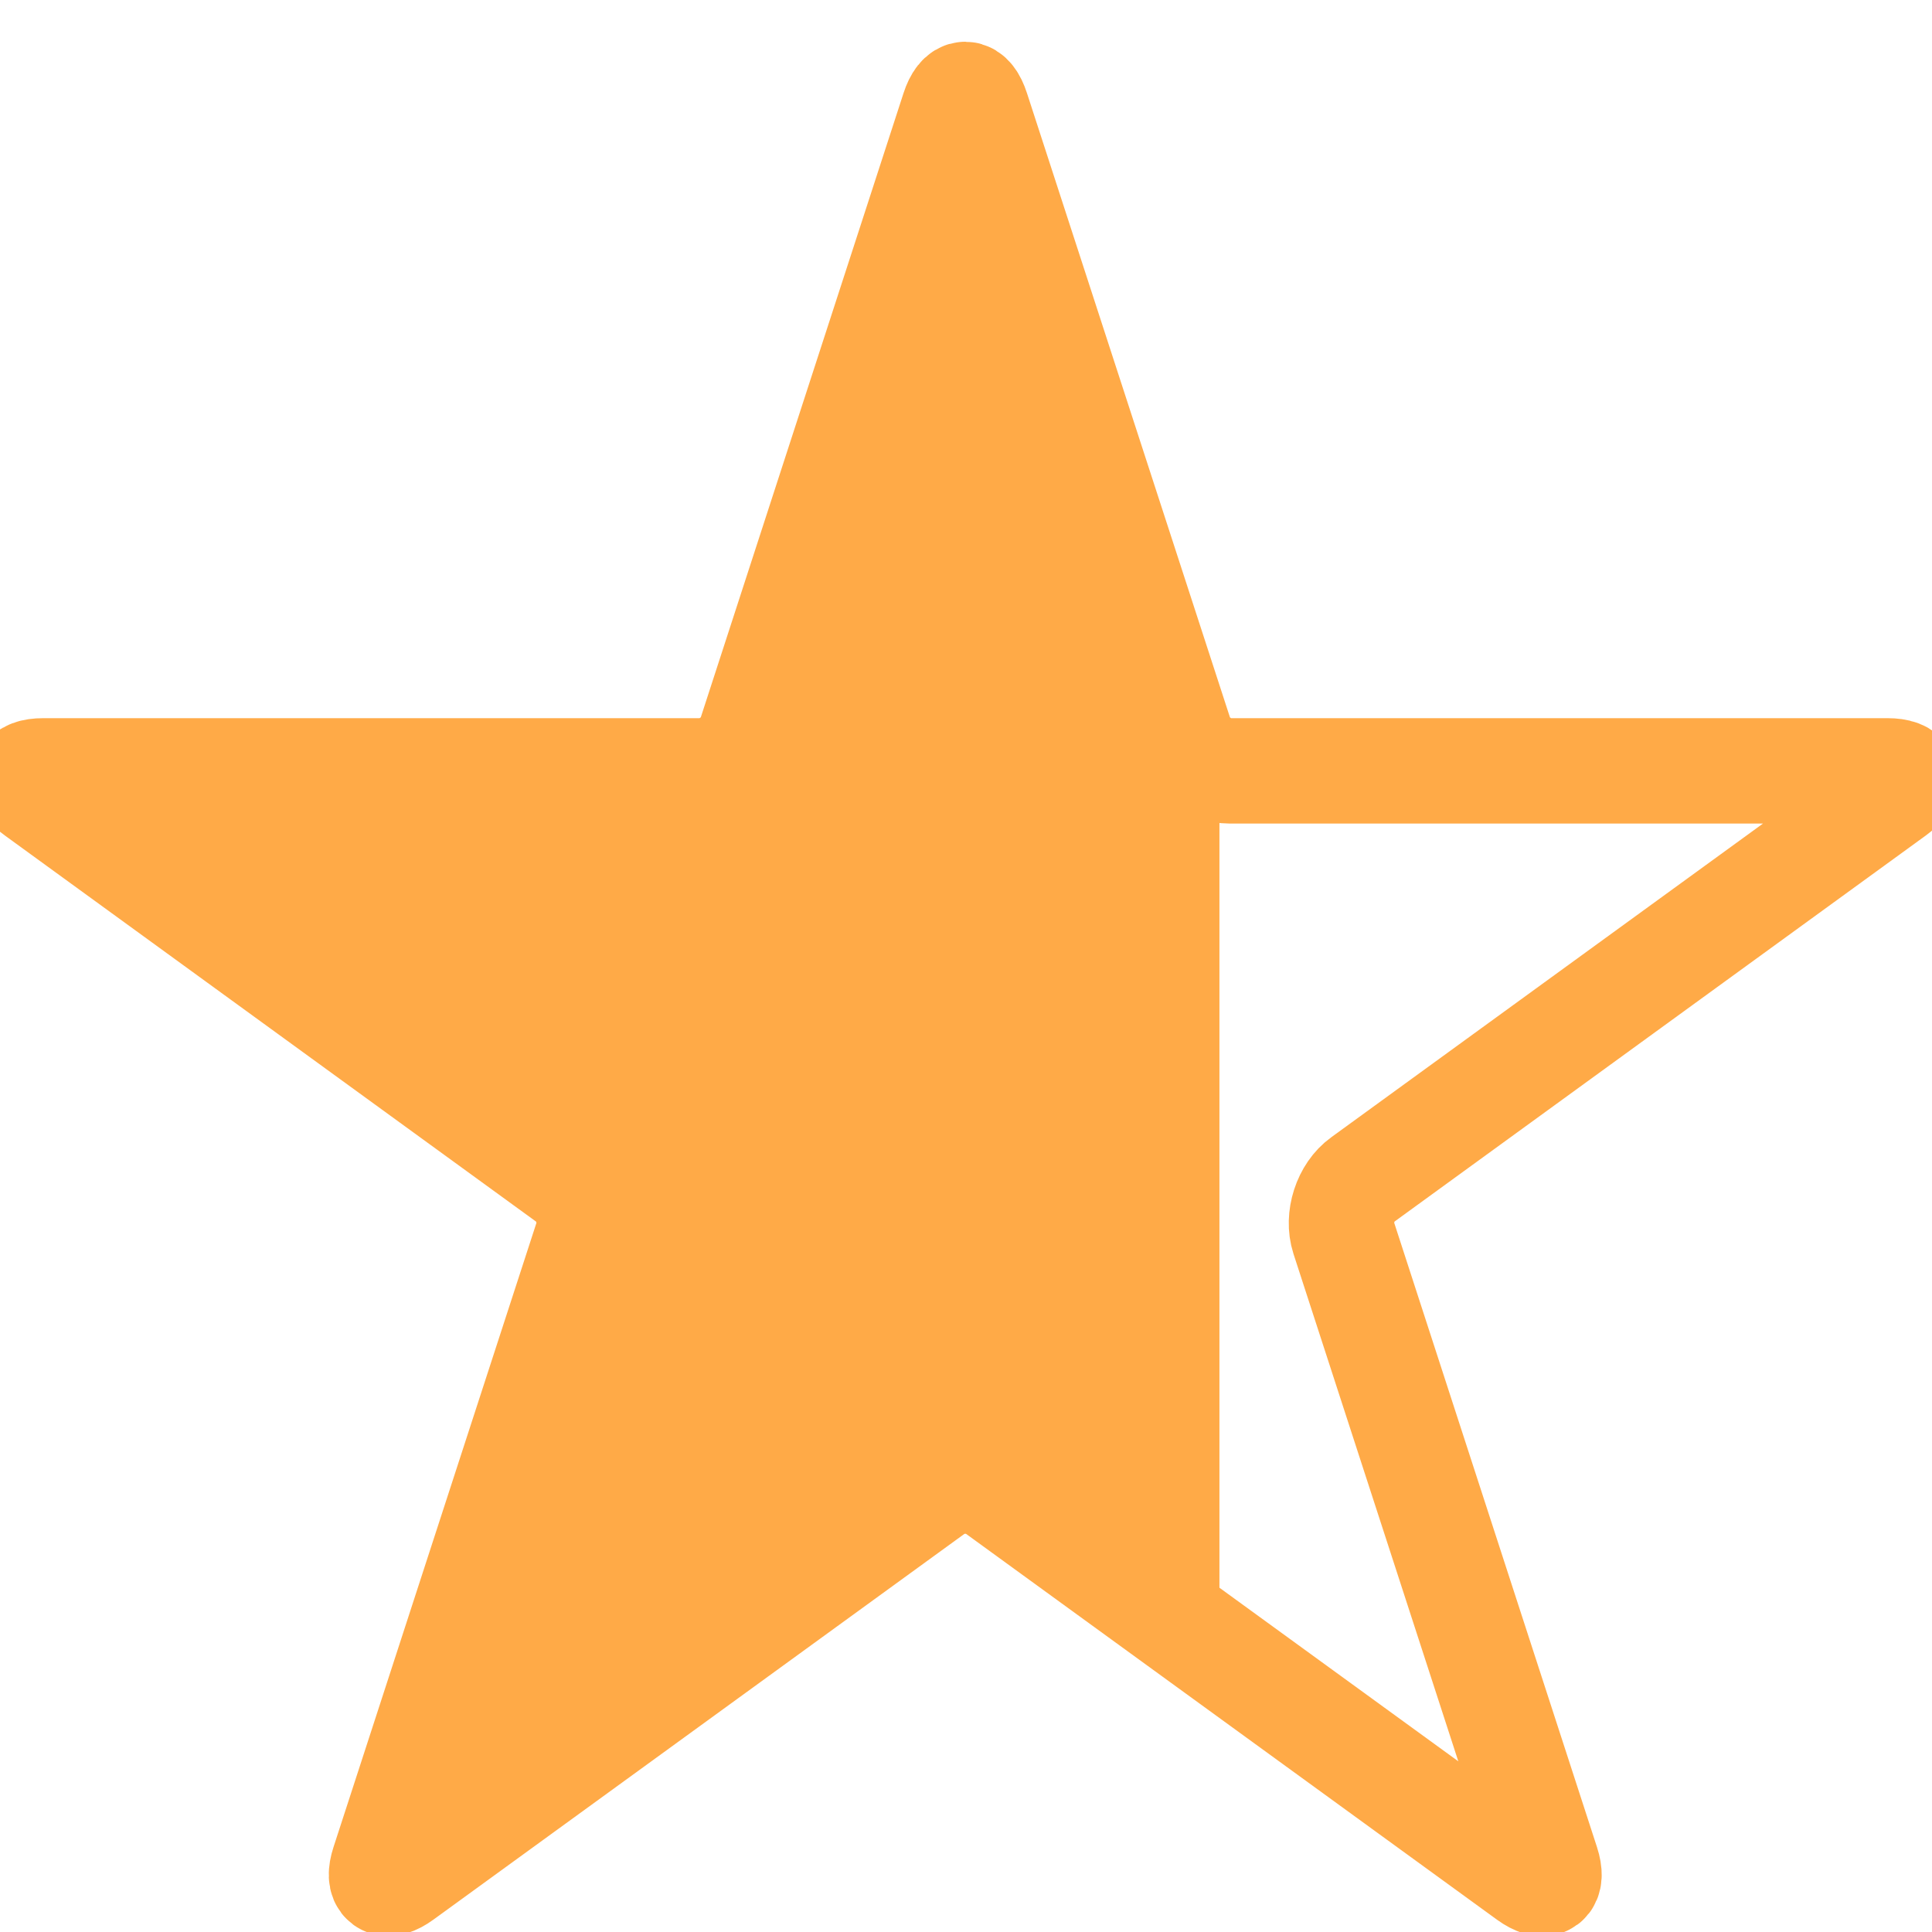 <?xml version="1.0" standalone="no"?>
<svg version="1.1" xmlns="http://www.w3.org/2000/svg" xmlns:xlink="http://www.w3.org/1999/xlink" x="0px" y="0px" viewBox="0 0 5500 5500" style="enable-background:new 0 0 5500 5500;" xml:space="preserve"> <style type="text/css"> .background{fill:none;stroke:#FFAA47;stroke-width:300;stroke-miterlimit:10;} .fill{fill:#FFAA47;} </style> <g id="full-star"> <path class="background" d="M3500.3,2194.5c-59.2,0-122-45.4-140.2-101.9L2780.8,311.2c-18.2-56.5-47.5-56.5-65.9,0l-578.6,1781.4 c-18.4,56.5-81.2,101.9-140.8,101.9H122.8c-59.2,0-68.6,28.3-20.5,62.8l1515.1,1101.3c48.1,34.6,72.2,108.2,53.8,164.7 l-579.1,1781.3c-18.3,56,5.8,73.8,53.8,38.7l1515.1-1100.7c48.1-35,125.5-35,173.7,0l1515.5,1101.3 c47.7,34.5,71.6,17.3,53.4-39.2L3825,3523.3c-18.2-56.5,5.2-130.2,53.4-164.7L5394,2257.3c47.7-34.6,38.7-62.8-20.4-62.8 L3500.3,2194.5L3500.3,2194.5z"/> </g> <g id="star-fill"> <defs> <rect id="SVGID_1_" x="71.5" y="138.5" width="3400" height="5223"/> </defs> <clipPath id="SVGID_00000080916264326569504150000006552783680878411393_"> <use xlink:href="#SVGID_1_"  style="overflow:visible;"/> </clipPath> <g style="clip-path:url(#SVGID_00000080916264326569504150000006552783680878411393_);"> <path class="fill" d="M3500.3,2194.5c-59.2,0-122-45.4-140.2-101.9L2780.8,311.2c-18.2-56.5-47.5-56.5-65.9,0l-578.6,1781.4 c-18.4,56.5-81.2,101.9-140.8,101.9H122.8c-59.2,0-68.6,28.3-20.5,62.8l1515.1,1101.3c48.1,34.6,72.2,108.2,53.8,164.7 l-579.1,1781.3c-18.3,56,5.8,73.8,53.8,38.7l1515.1-1100.7c48.1-35,125.5-35,173.7,0l1515.5,1101.3 c47.7,34.5,71.6,17.3,53.4-39.2L3825,3523.3c-18.2-56.5,5.2-130.2,53.4-164.7L5394,2257.3c47.7-34.6,38.7-62.8-20.4-62.8 L3500.3,2194.5L3500.3,2194.5z"/> </g> </g> </svg>